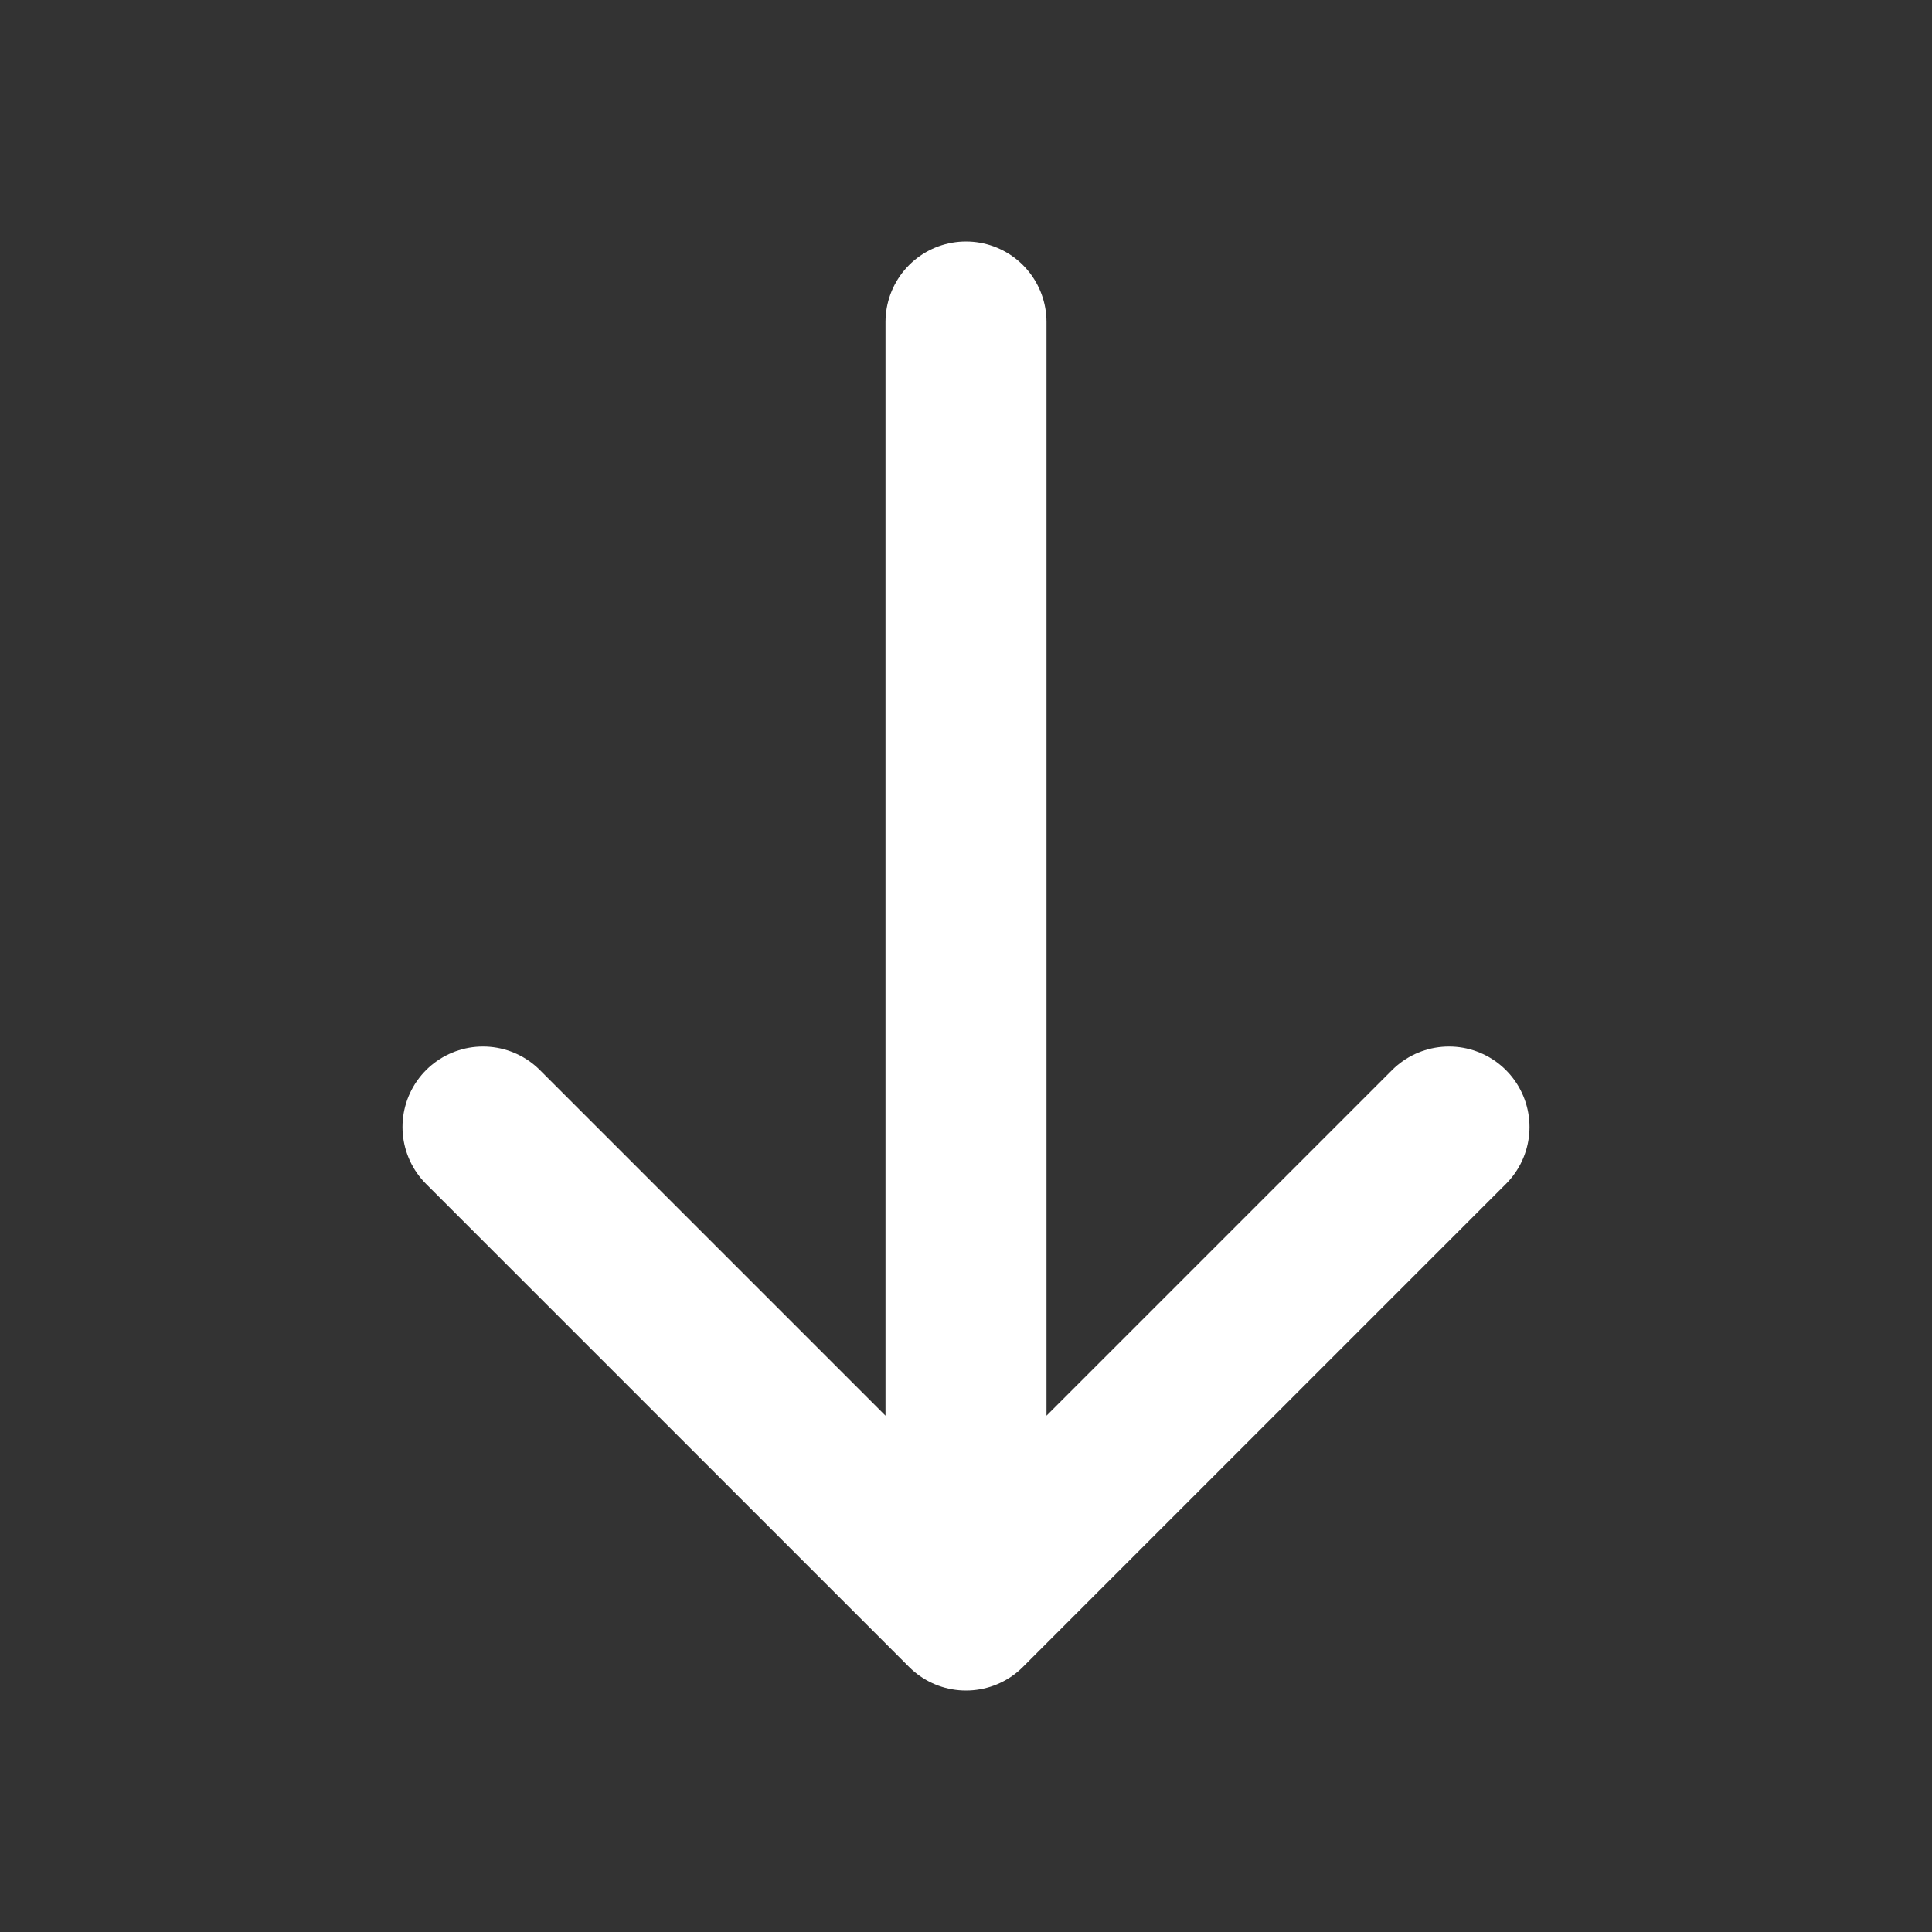 <svg width="24" height="24" viewBox="0 0 24 24" fill="none" xmlns="http://www.w3.org/2000/svg">
<rect x="0" y="0" width="24" height="24" fill="#333333" stroke="none"/>
<path d="M12 4V20M12 20L18 14M12 20L6 14" stroke="white" stroke-width="2" stroke-linecap="round" stroke-linejoin="round"/>
</svg>

